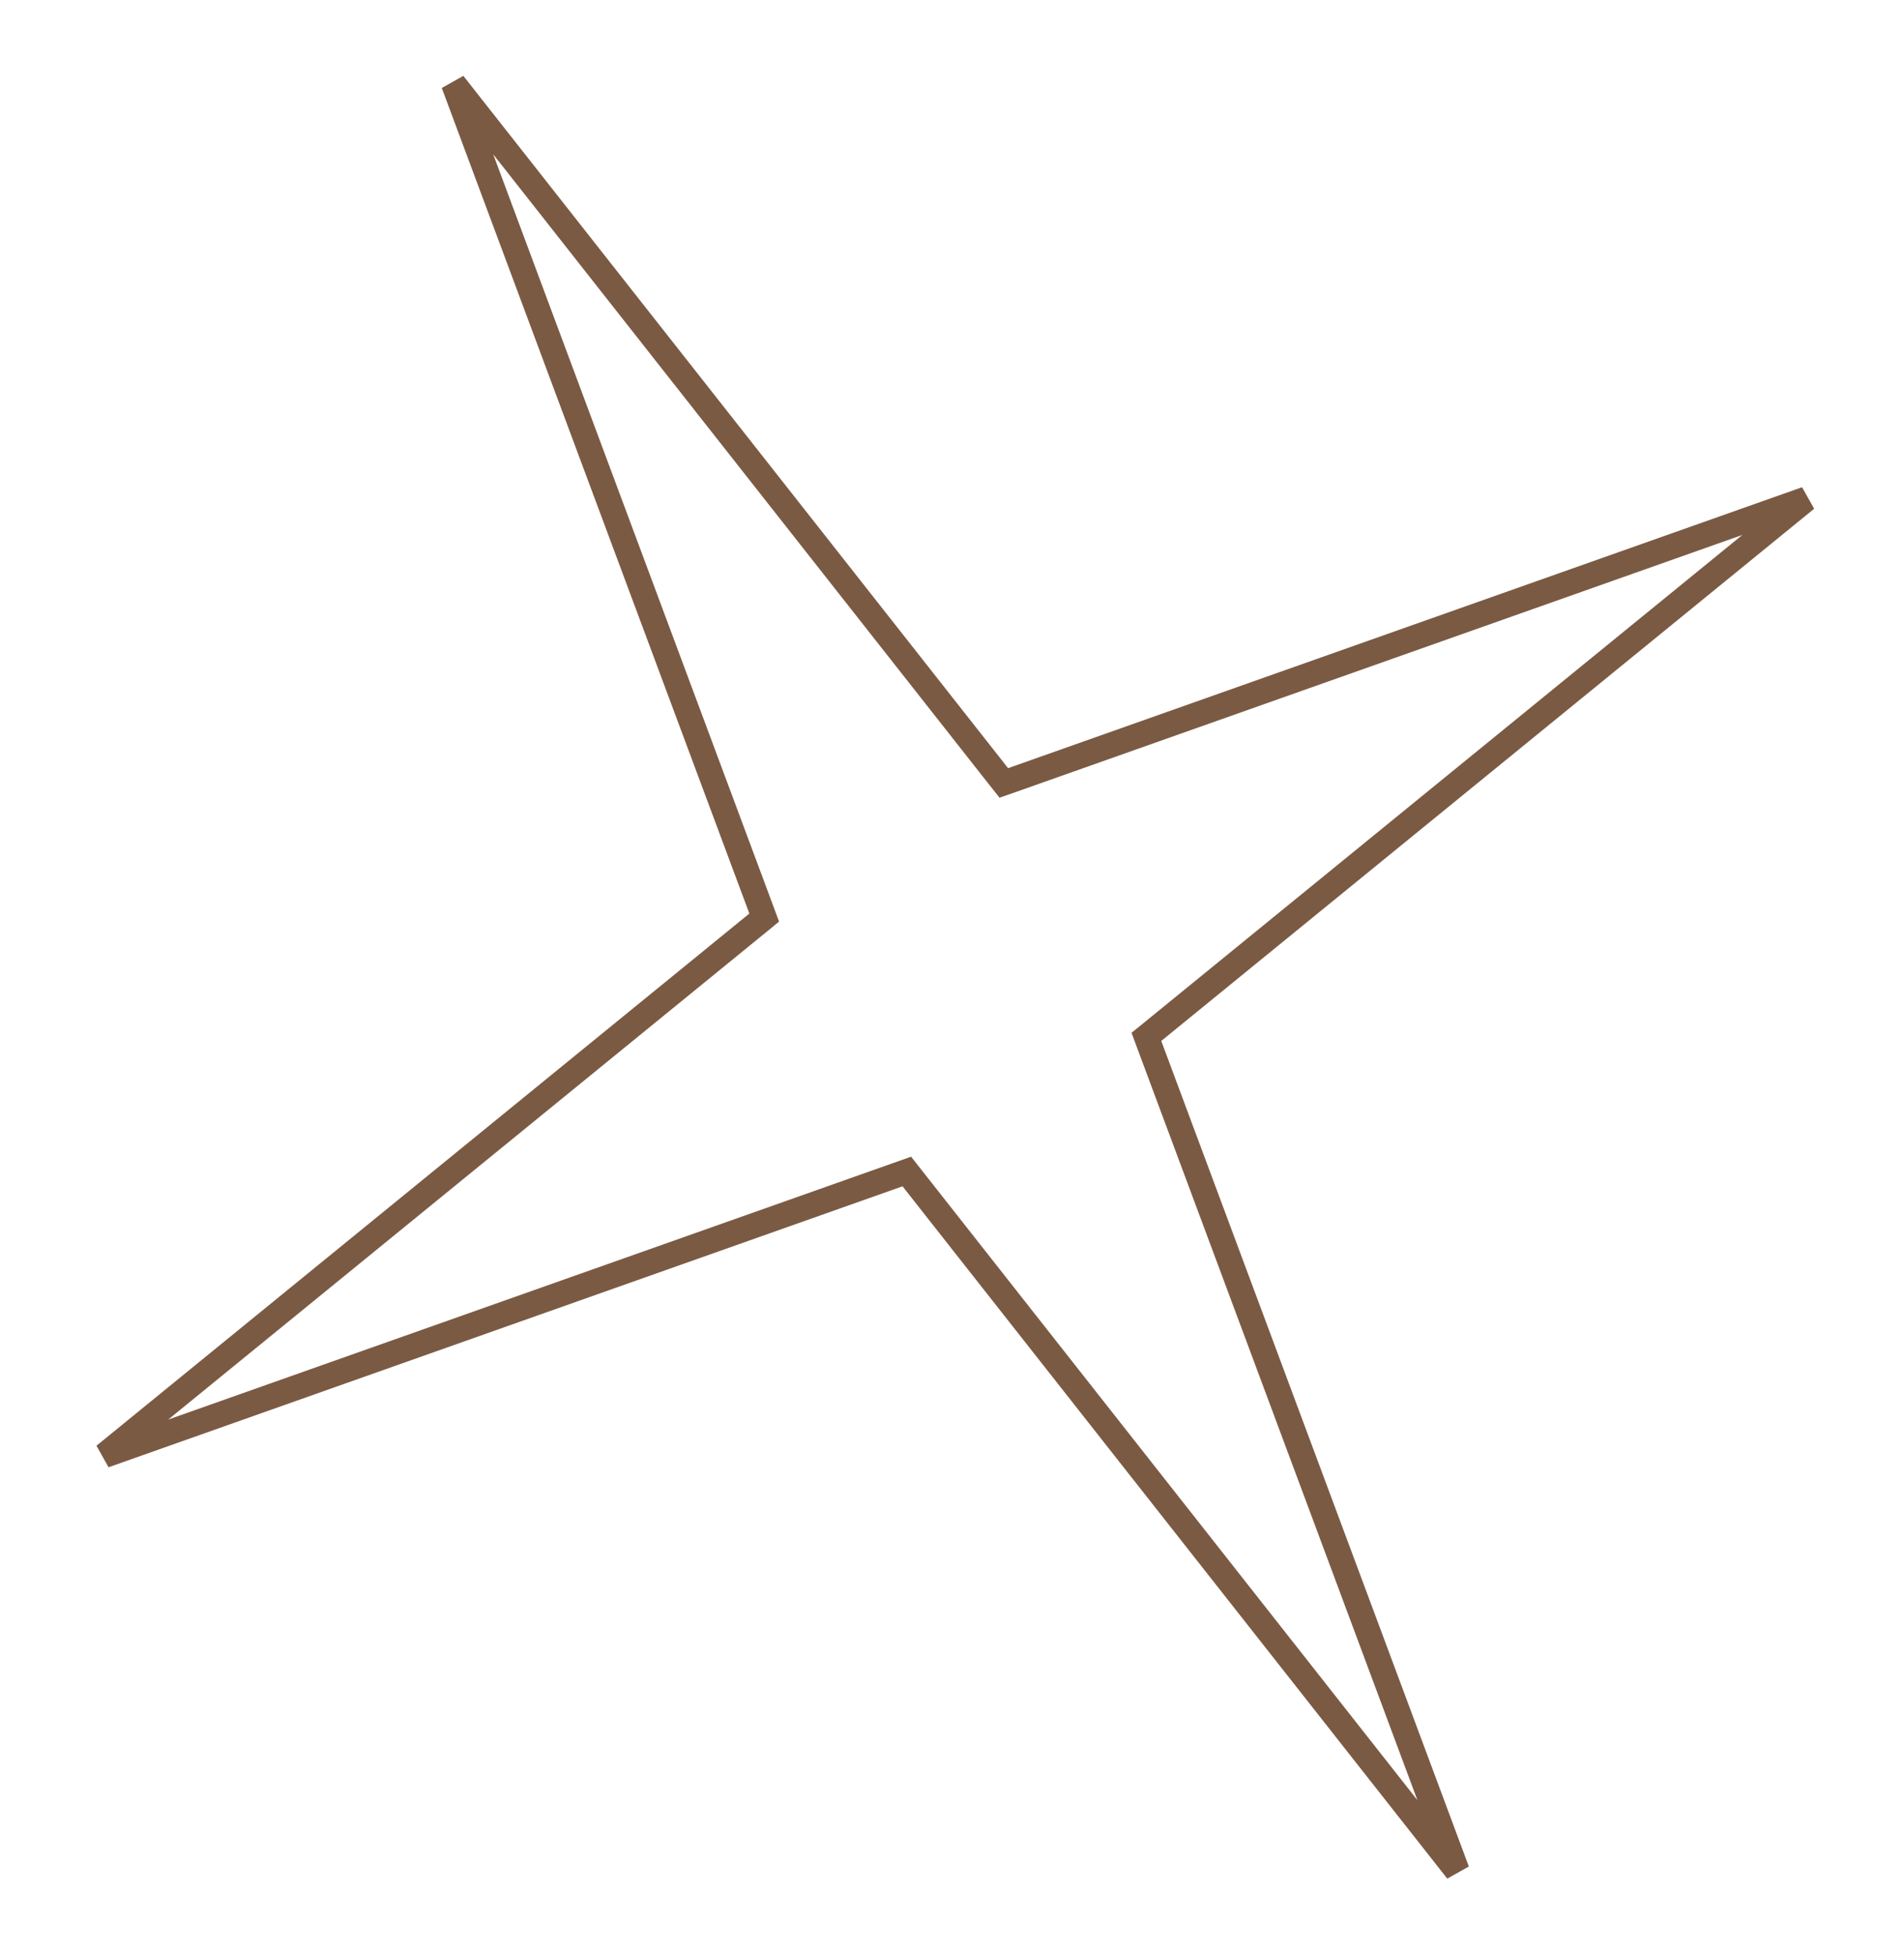 <?xml version="1.0" encoding="UTF-8"?> <svg xmlns="http://www.w3.org/2000/svg" width="38" height="39" viewBox="0 0 38 39" fill="none"> <path d="M19.923 15.48L20.034 15.62L20.203 15.561L36.049 9.956L23.019 20.573L22.88 20.686L22.942 20.854L29.081 37.325L18.209 23.513L18.098 23.372L17.929 23.432L2.083 29.037L15.113 18.42L15.252 18.306L15.19 18.139L9.051 1.668L19.923 15.48Z" stroke="#7B5A43" stroke-width="0.5"></path> </svg> 